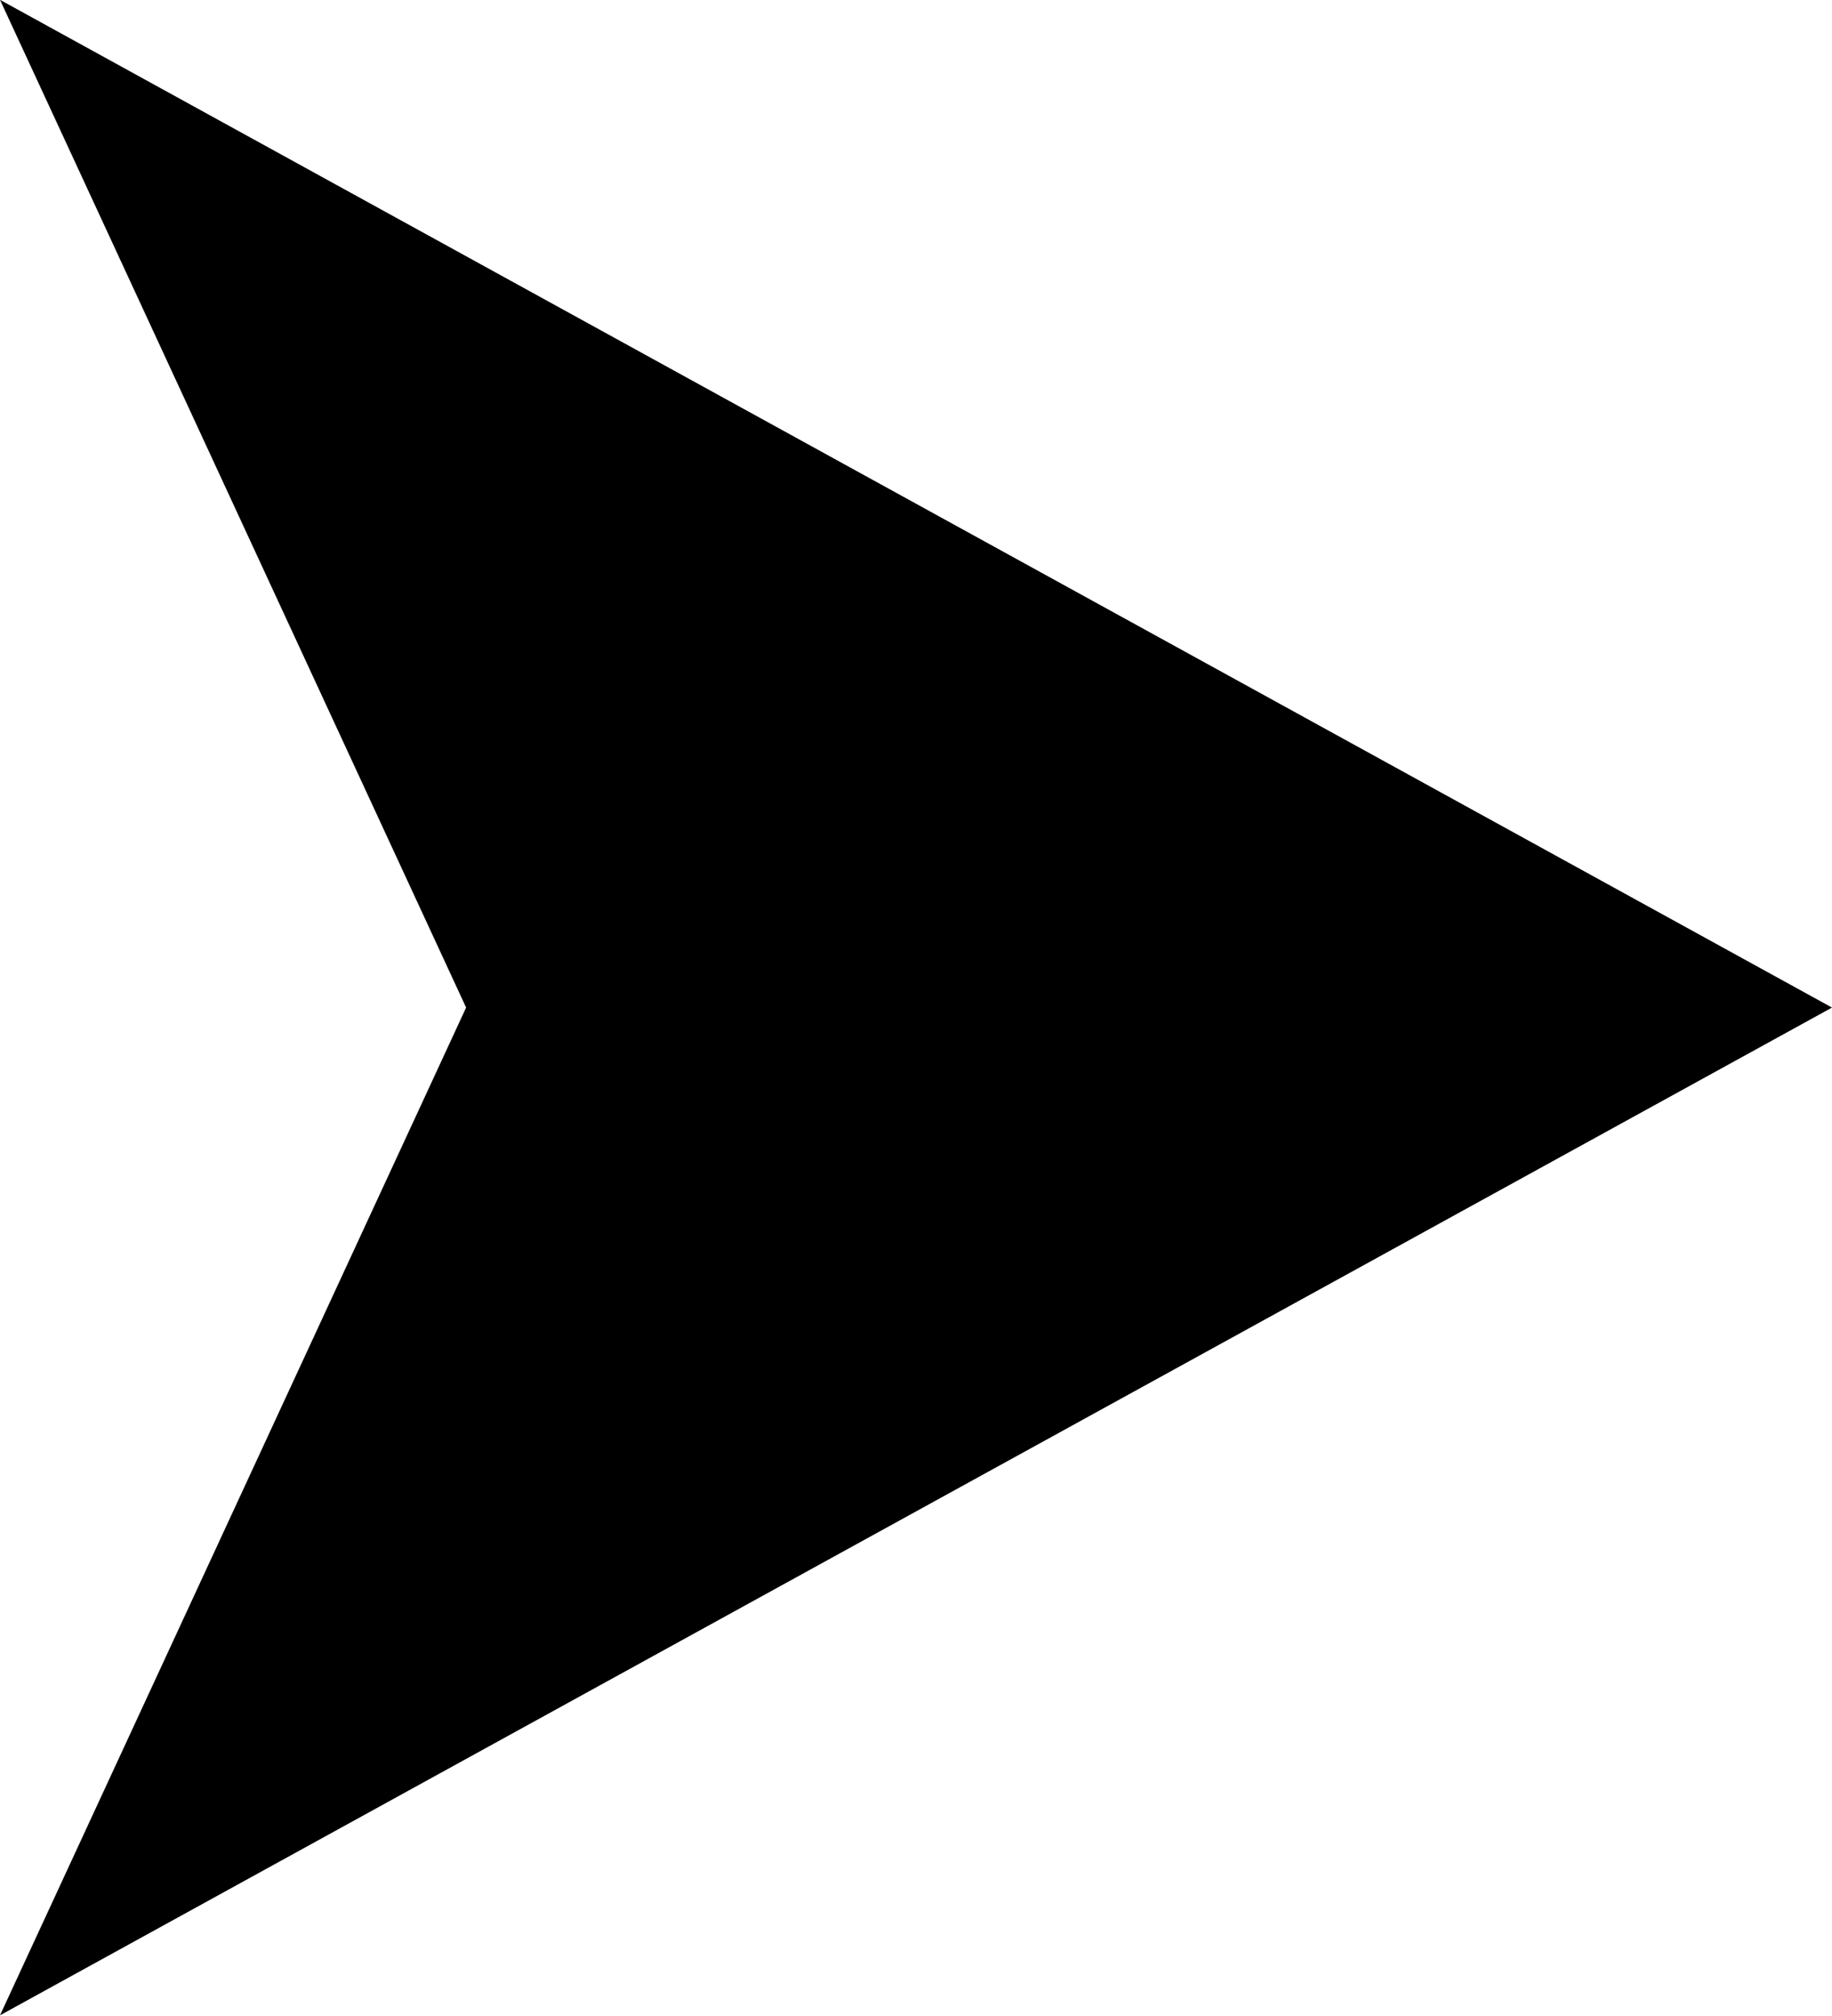 <svg xmlns="http://www.w3.org/2000/svg" width="10.73" height="11.801" viewBox="0 0 10.73 11.801">
  <path id="パス_565" data-name="パス 565" d="M2.73,5.9,0,11.8,10.73,5.9,0,0Z" transform="translate(0 -0.001)"/>
</svg>
